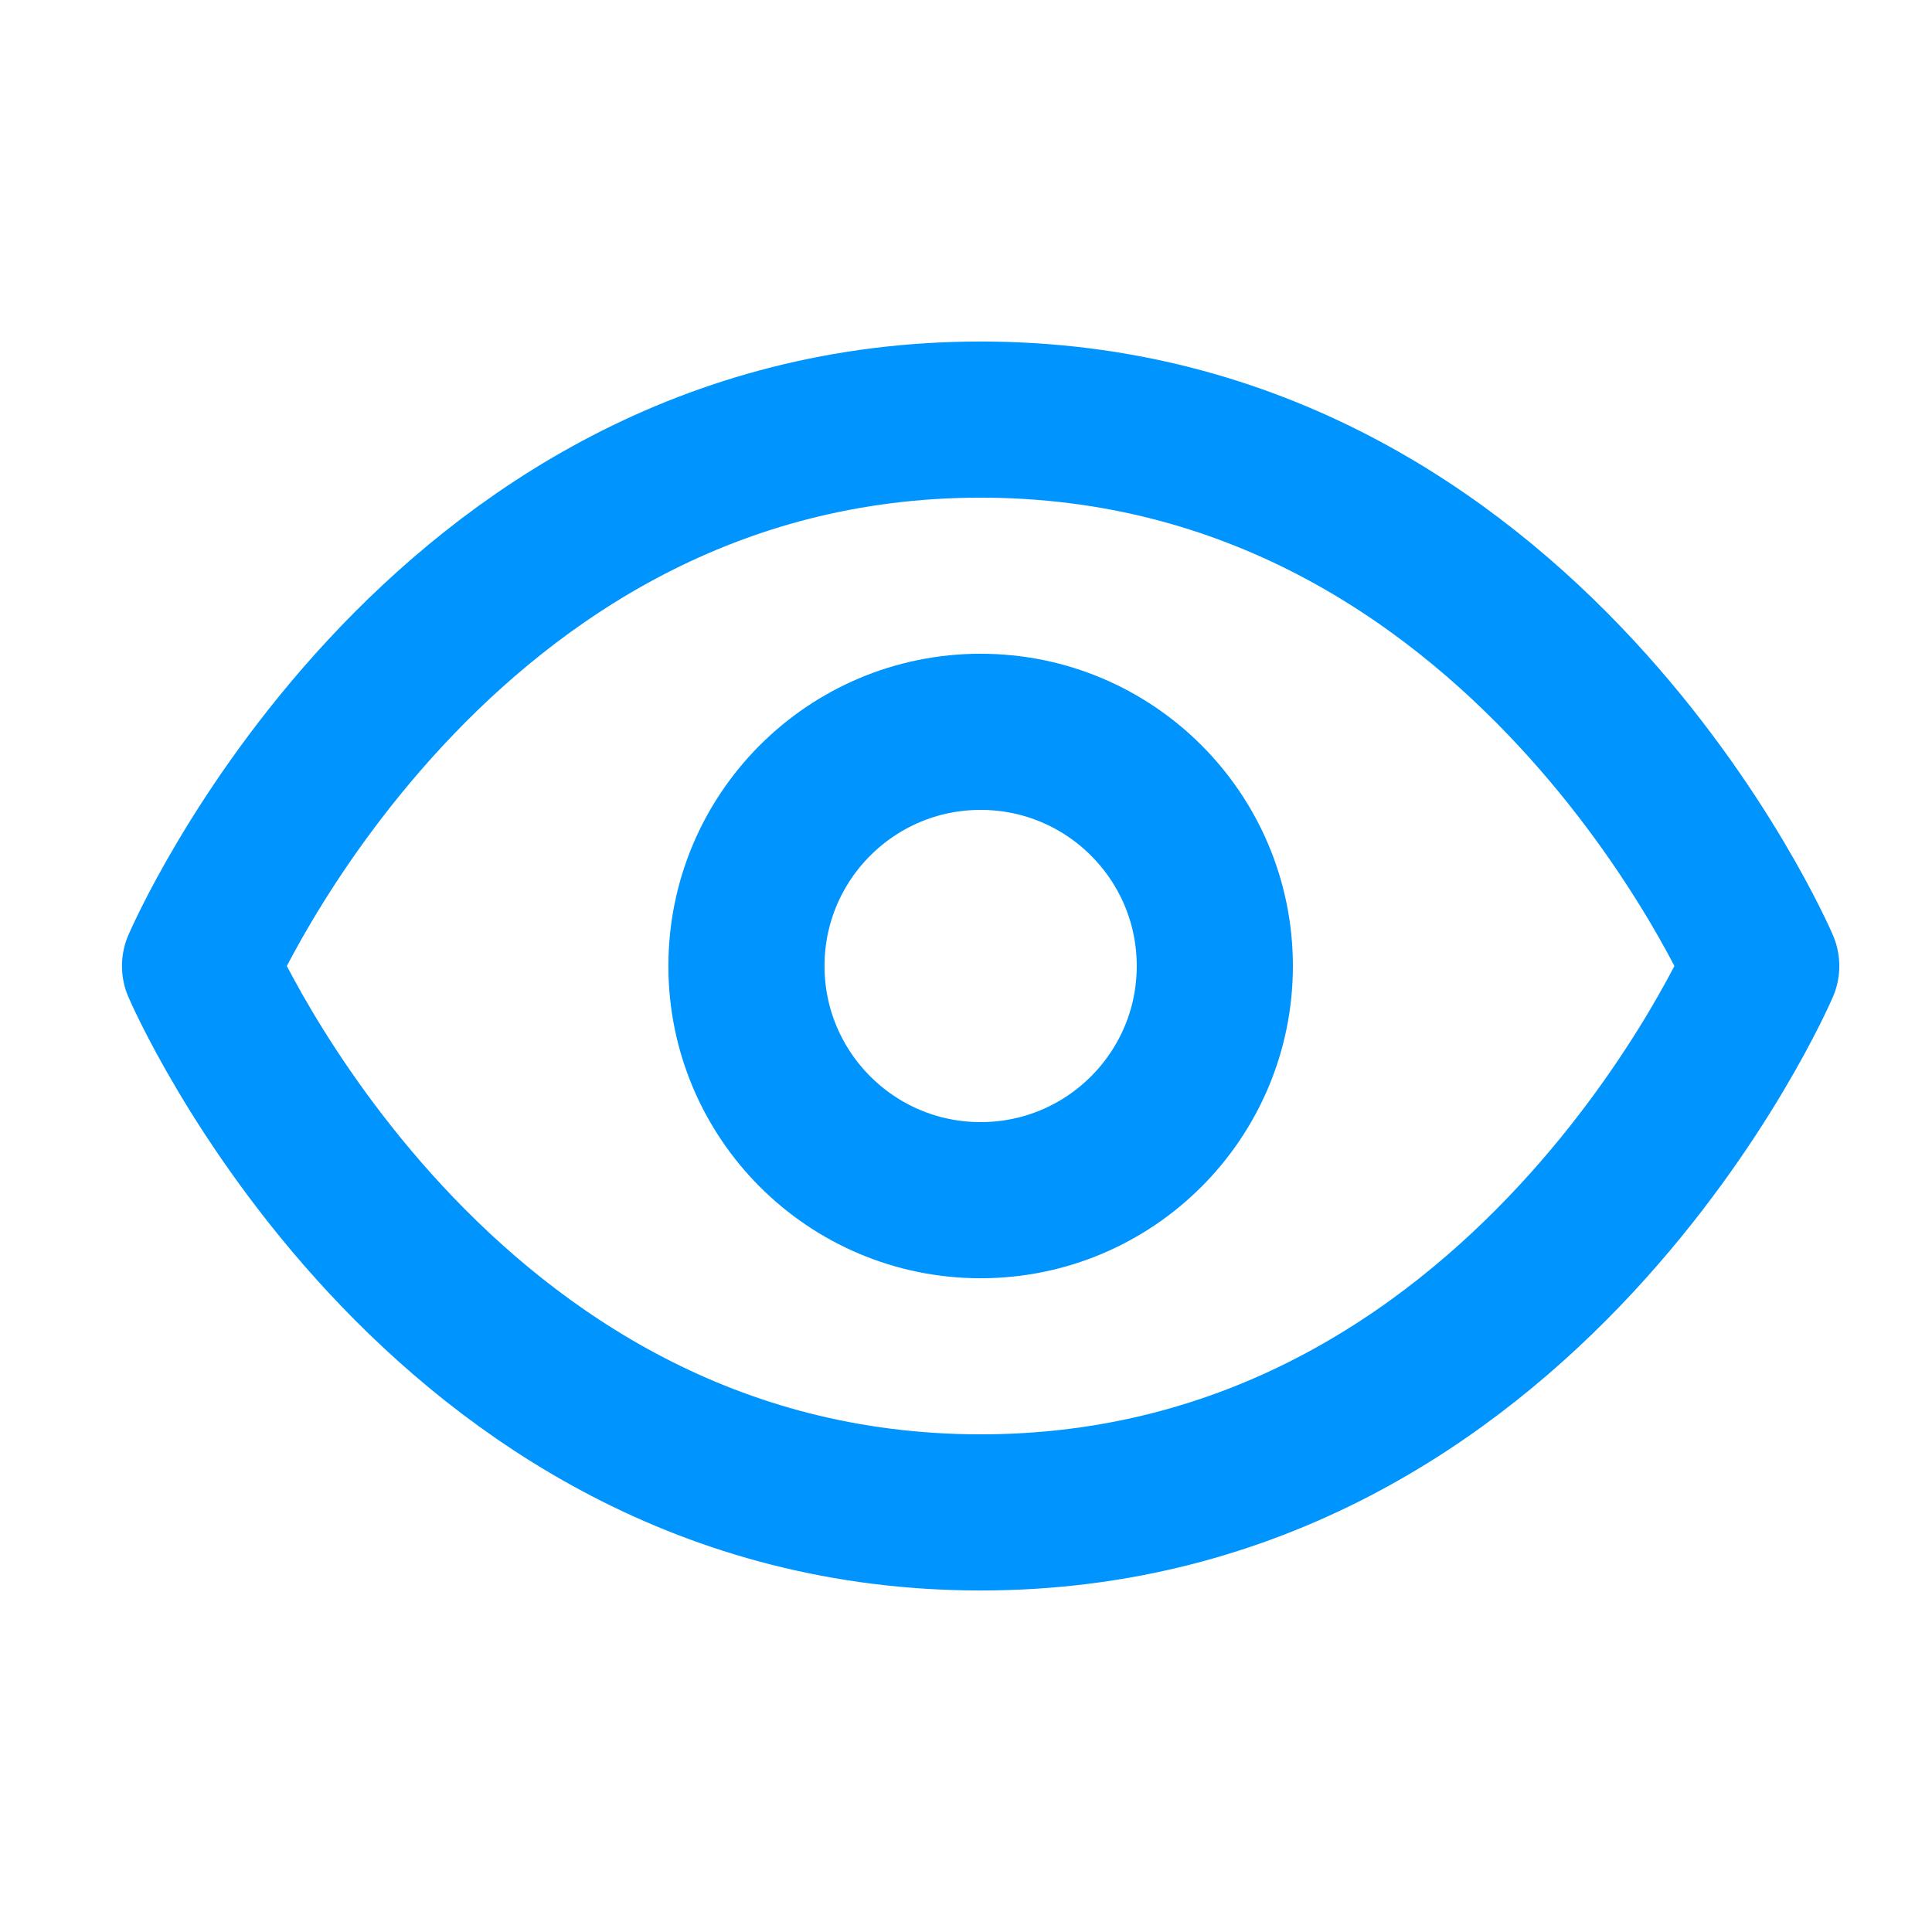 <svg width="33" height="33" viewBox="0 0 33 33" fill="none" xmlns="http://www.w3.org/2000/svg">
<path d="M3.417 16.5C3.417 16.5 7.417 7.167 16.75 7.167C26.083 7.167 30.083 16.5 30.083 16.5C30.083 16.5 26.083 25.833 16.75 25.833C7.417 25.833 3.417 16.5 3.417 16.5Z" stroke="#0094FF" stroke-width="2.667" stroke-linecap="round" stroke-linejoin="round"/>
<path d="M16.75 20.5C18.959 20.5 20.75 18.709 20.75 16.5C20.75 14.291 18.959 12.5 16.75 12.5C14.541 12.5 12.75 14.291 12.75 16.5C12.75 18.709 14.541 20.5 16.75 20.5Z" stroke="#0094FF" stroke-width="2.667" stroke-linecap="round" stroke-linejoin="round"/>
</svg>
